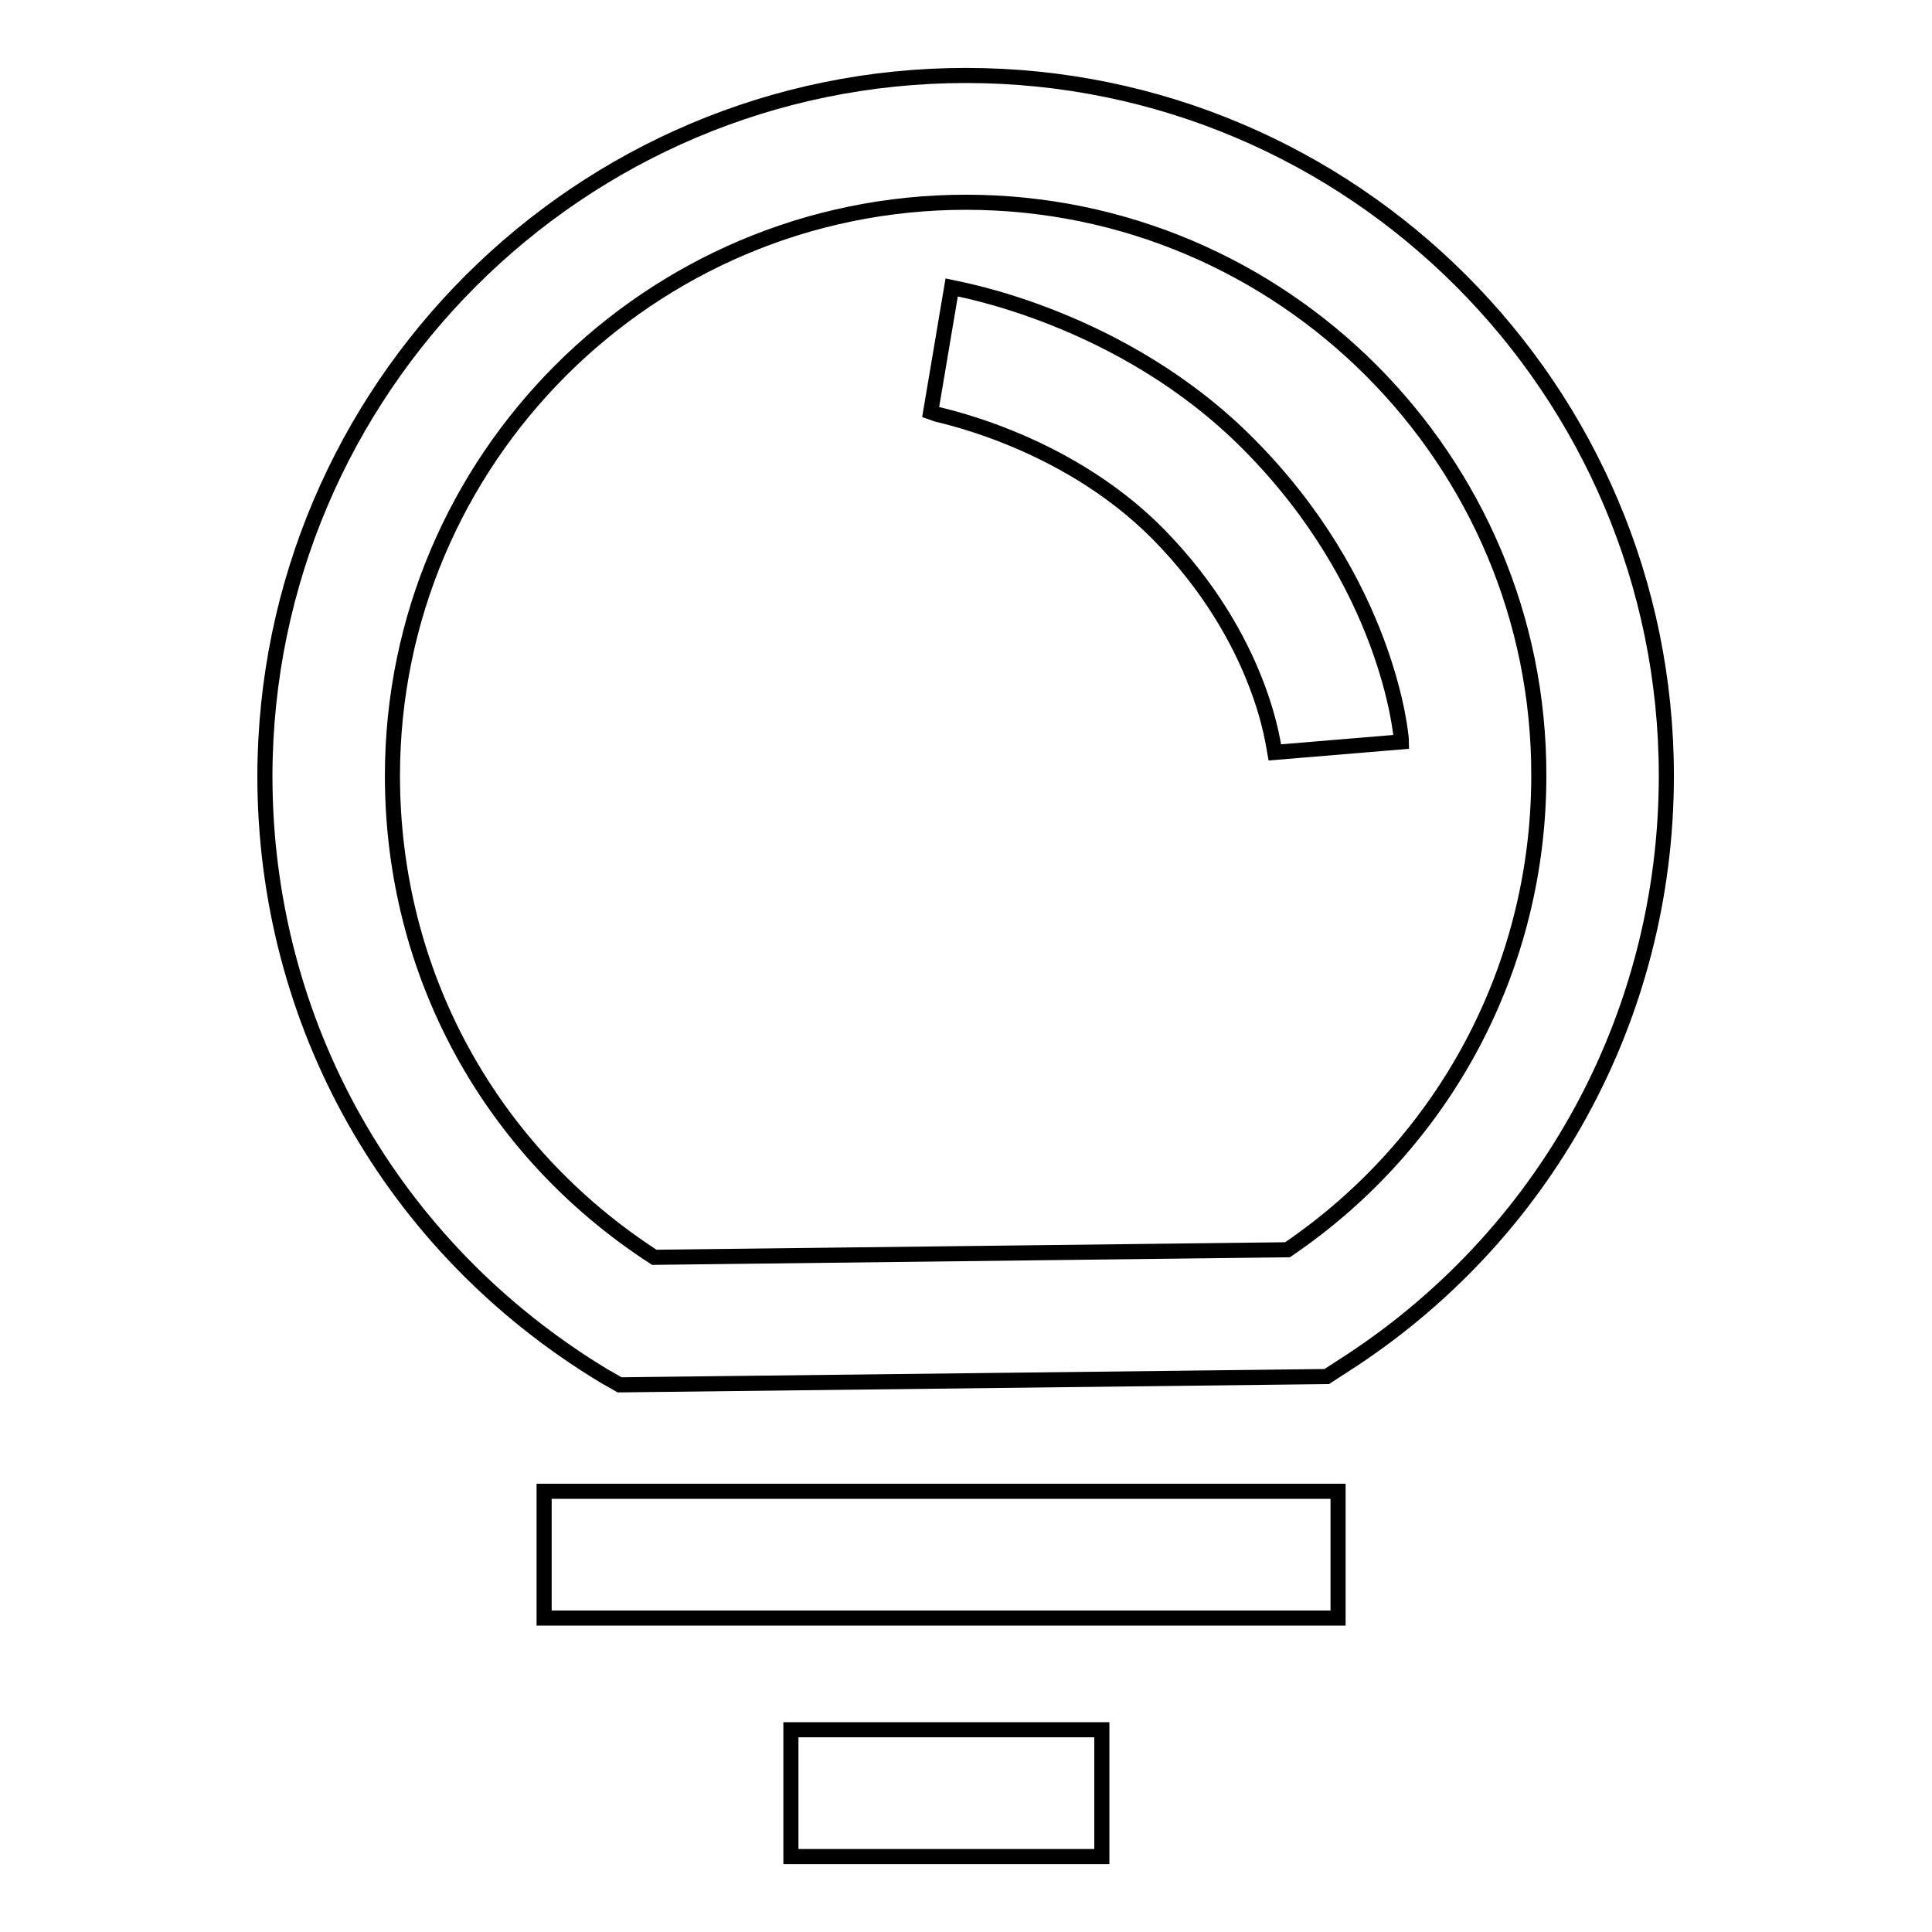 <?xml version="1.0" encoding="utf-8"?>
<!-- Svg Vector Icons : http://www.onlinewebfonts.com/icon -->
<!DOCTYPE svg PUBLIC "-//W3C//DTD SVG 1.1//EN" "http://www.w3.org/Graphics/SVG/1.1/DTD/svg11.dtd">
<svg version="1.1" xmlns="http://www.w3.org/2000/svg" xmlns:xlink="http://www.w3.org/1999/xlink" x="0px" y="0px" viewBox="0 0 256 256" enable-background="new 0 0 256 256" xml:space="preserve">
<g> <path stroke-width="2" fill-opacity="0" stroke="#000000"  d="M72.1,197.6h105.2v16.8H72.1V197.6z M168.9,99.7c-0.1-0.5-1.6-14.9-15.5-29c-12.7-12.8-29.9-15.9-30.1-16 l2.8-16.6c0.9,0.2,22.6,3.9,39.3,20.7c18.5,18.6,20.3,38.6,20.3,39.5L168.9,99.7z M82.1,183.5l-2.1-1.2 c-28.1-17-44.9-46.7-44.9-79.5C35.2,51.6,76.8,10,128,10c51.2,0,92.8,41.6,92.8,92.8c0,31.9-16.1,61.2-43,78.3l-2,1.3L82.1,183.5z  M128,26.8c-41.9,0-76,34.1-76,76c0,26.1,12.9,49.7,34.7,63.8l83.9-1c20.9-14.2,33.3-37.5,33.3-62.8C204,60.9,169.9,26.8,128,26.8z  M104.8,229.2H146V246h-41.2V229.2z"/></g>
</svg>